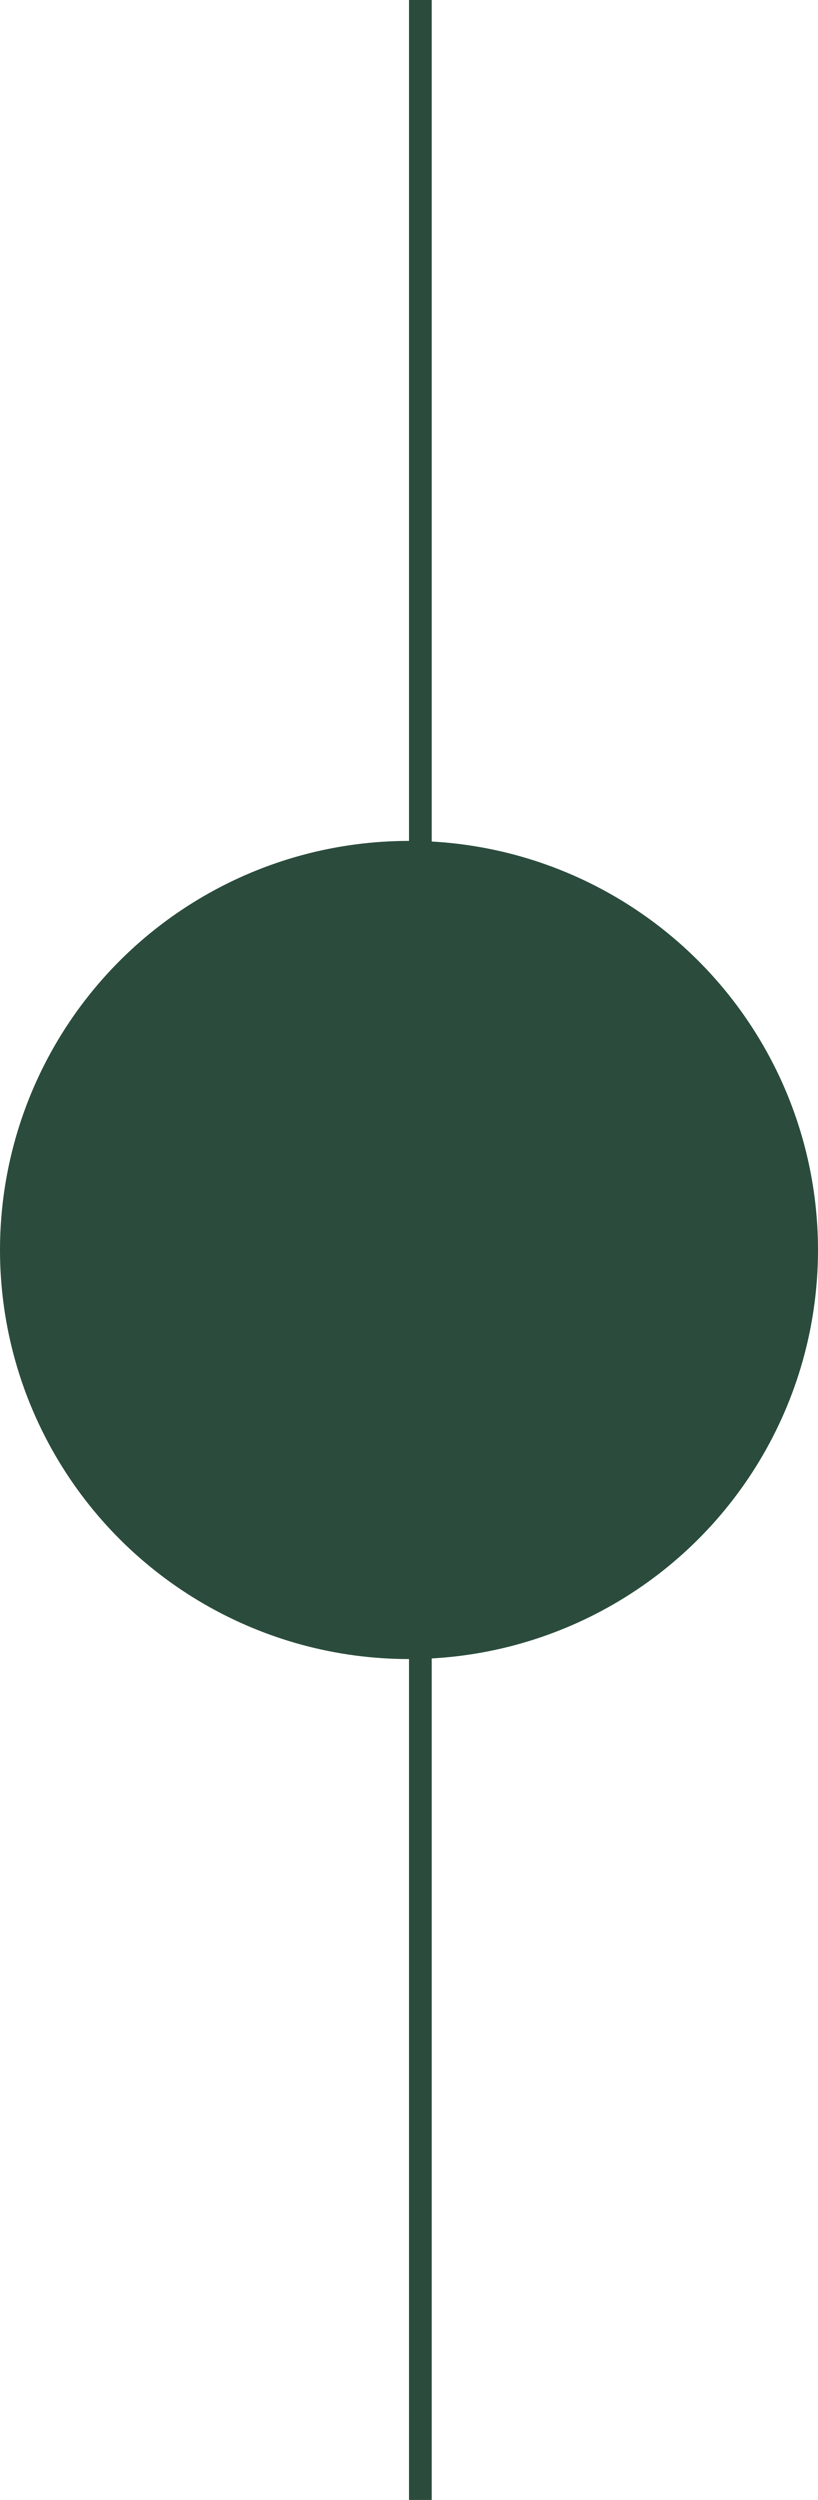 <svg xmlns="http://www.w3.org/2000/svg" width="36" height="110" viewBox="0 0 36 110">
  <g id="circle_and_line_mobile" data-name="circle and line_mobile" transform="translate(-7657 1292)">
    <line id="Line_34" data-name="Line 34" x2="110" transform="translate(7675.5 -1182) rotate(-90)" fill="none" stroke="#2b4c3d" stroke-width="1"/>
    <circle id="Ellipse_48" data-name="Ellipse 48" cx="18" cy="18" r="18" transform="translate(7657 -1219) rotate(-90)" fill="#2b4c3d"/>
  </g>
</svg>
